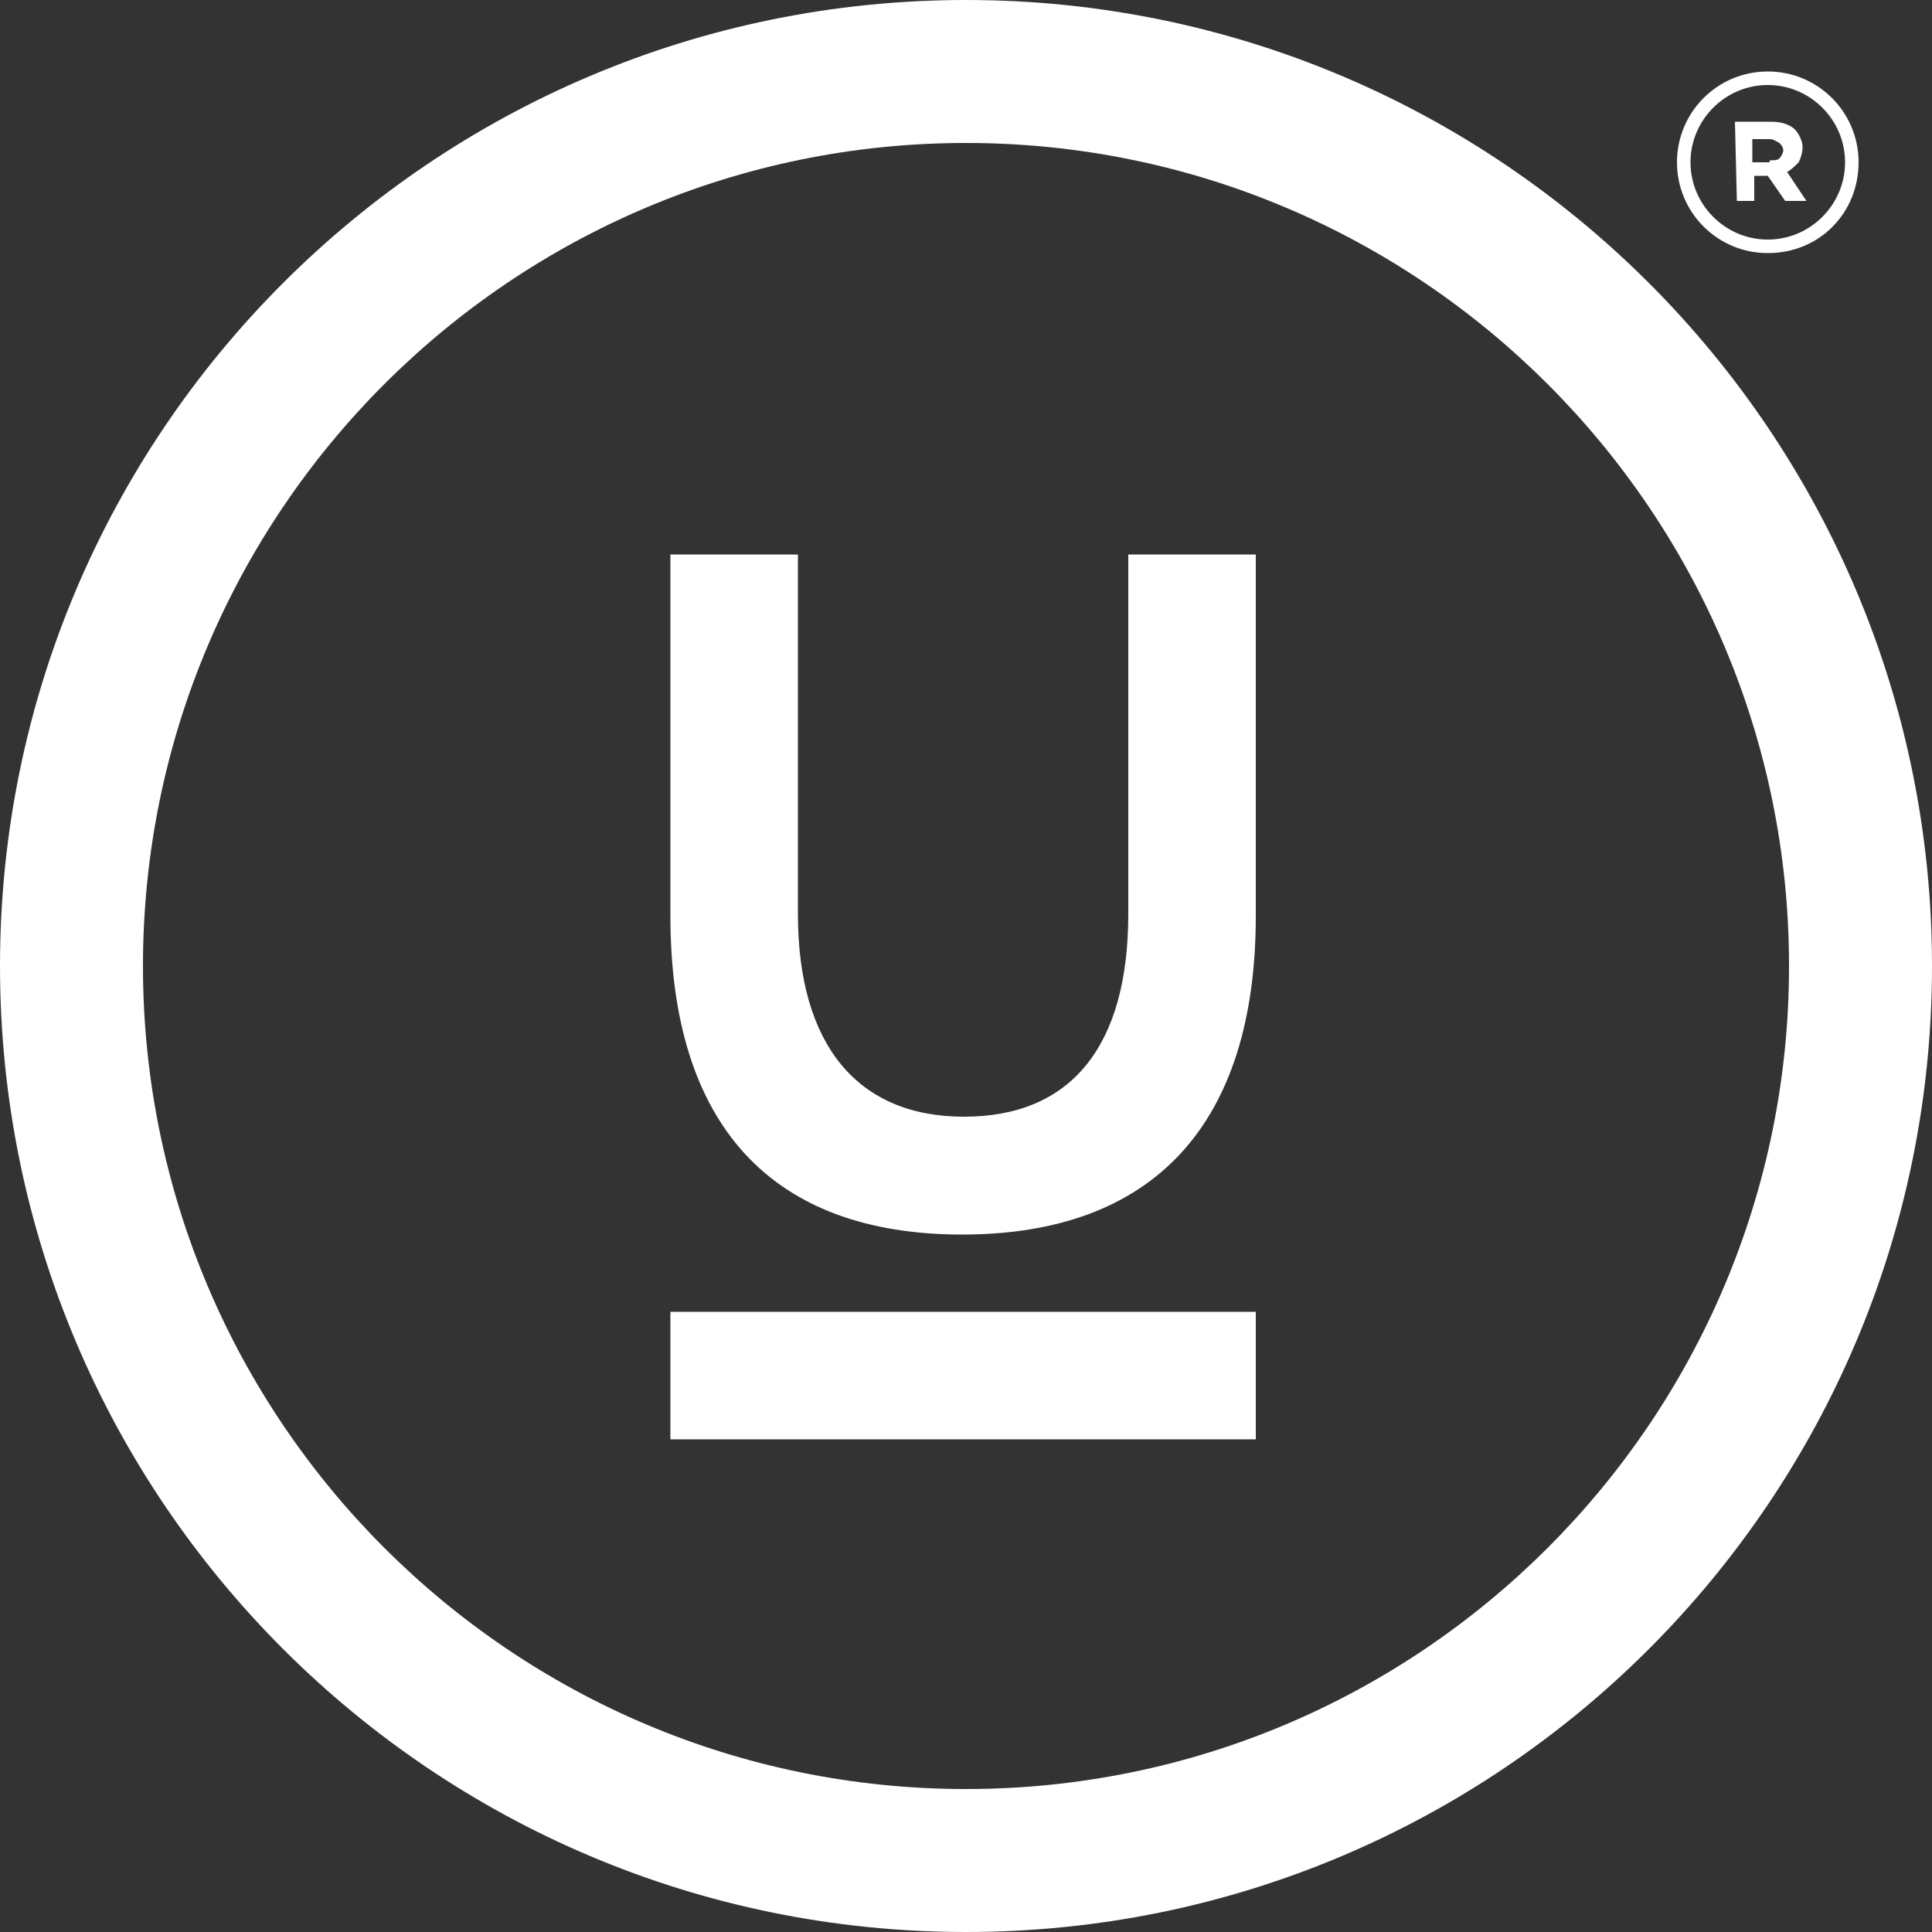 <?xml version="1.0" encoding="utf-8"?>
<!-- Generator: Adobe Illustrator 22.1.0, SVG Export Plug-In . SVG Version: 6.00 Build 0)  -->
<svg version="1.1" id="Layer_1" xmlns="http://www.w3.org/2000/svg" xmlns:xlink="http://www.w3.org/1999/xlink" x="0px" y="0px"
	 viewBox="0 0 100 100" style="enable-background:new 0 0 100 100;" xml:space="preserve">
<rect x="0" y="0" width="100" height="100" fill="#333333" stroke="none"/>
<style type="text/css">
	.st0{fill:#FFFFFF;}
</style>
<title>U_Logow100</title>
<path class="st0" d="M50,7.4C26.5,7.4,7.4,26.5,7.4,50S26.5,92.6,50,92.6S92.6,73.5,92.6,50l0,0C92.6,26.5,73.5,7.4,50,7.4 M50,100
	C22.4,100,0,77.6,0,50S22.4,0,50,0s50,22.4,50,50C100,77.6,77.6,100,50,100"/>
<path class="st0" d="M65,47.4c0,10.8-5.3,16.5-15.2,16.5s-15.1-5.7-15.1-16.5V28.7h6.6v18.6c0,6.8,3.1,10.5,8.6,10.5
	s8.5-3.6,8.5-10.5V28.7H65V47.4z"/>
<rect x="34.7" y="67.9" class="st0" width="30.3" height="6.6"/>
<path class="st0" d="M89.8,6.3h1.9c0.4,0,0.9,0.1,1.2,0.4c0.2,0.2,0.4,0.6,0.4,0.9l0,0c0,0.3-0.1,0.6-0.2,0.8
	c-0.2,0.2-0.4,0.4-0.6,0.5l1,1.5h-1.1l-0.9-1.3h-0.7v1.3h-0.9L89.8,6.3z M91.6,8.3c0.2,0,0.4,0,0.5-0.1c0.1-0.1,0.2-0.3,0.2-0.4l0,0
	c0-0.2-0.1-0.3-0.2-0.4c-0.2-0.1-0.3-0.2-0.5-0.2h-0.9v1.2H91.6z"/>
<path class="st0" d="M91.5,13.1c-2.6,0-4.7-2.1-4.7-4.7s2.1-4.7,4.7-4.7s4.7,2.1,4.7,4.7S94.2,13.1,91.5,13.1L91.5,13.1z M91.5,4.4
	c-2.2,0-4,1.8-4,4s1.8,4,4,4s4-1.8,4-4S93.7,4.4,91.5,4.4z"/>
</svg>
